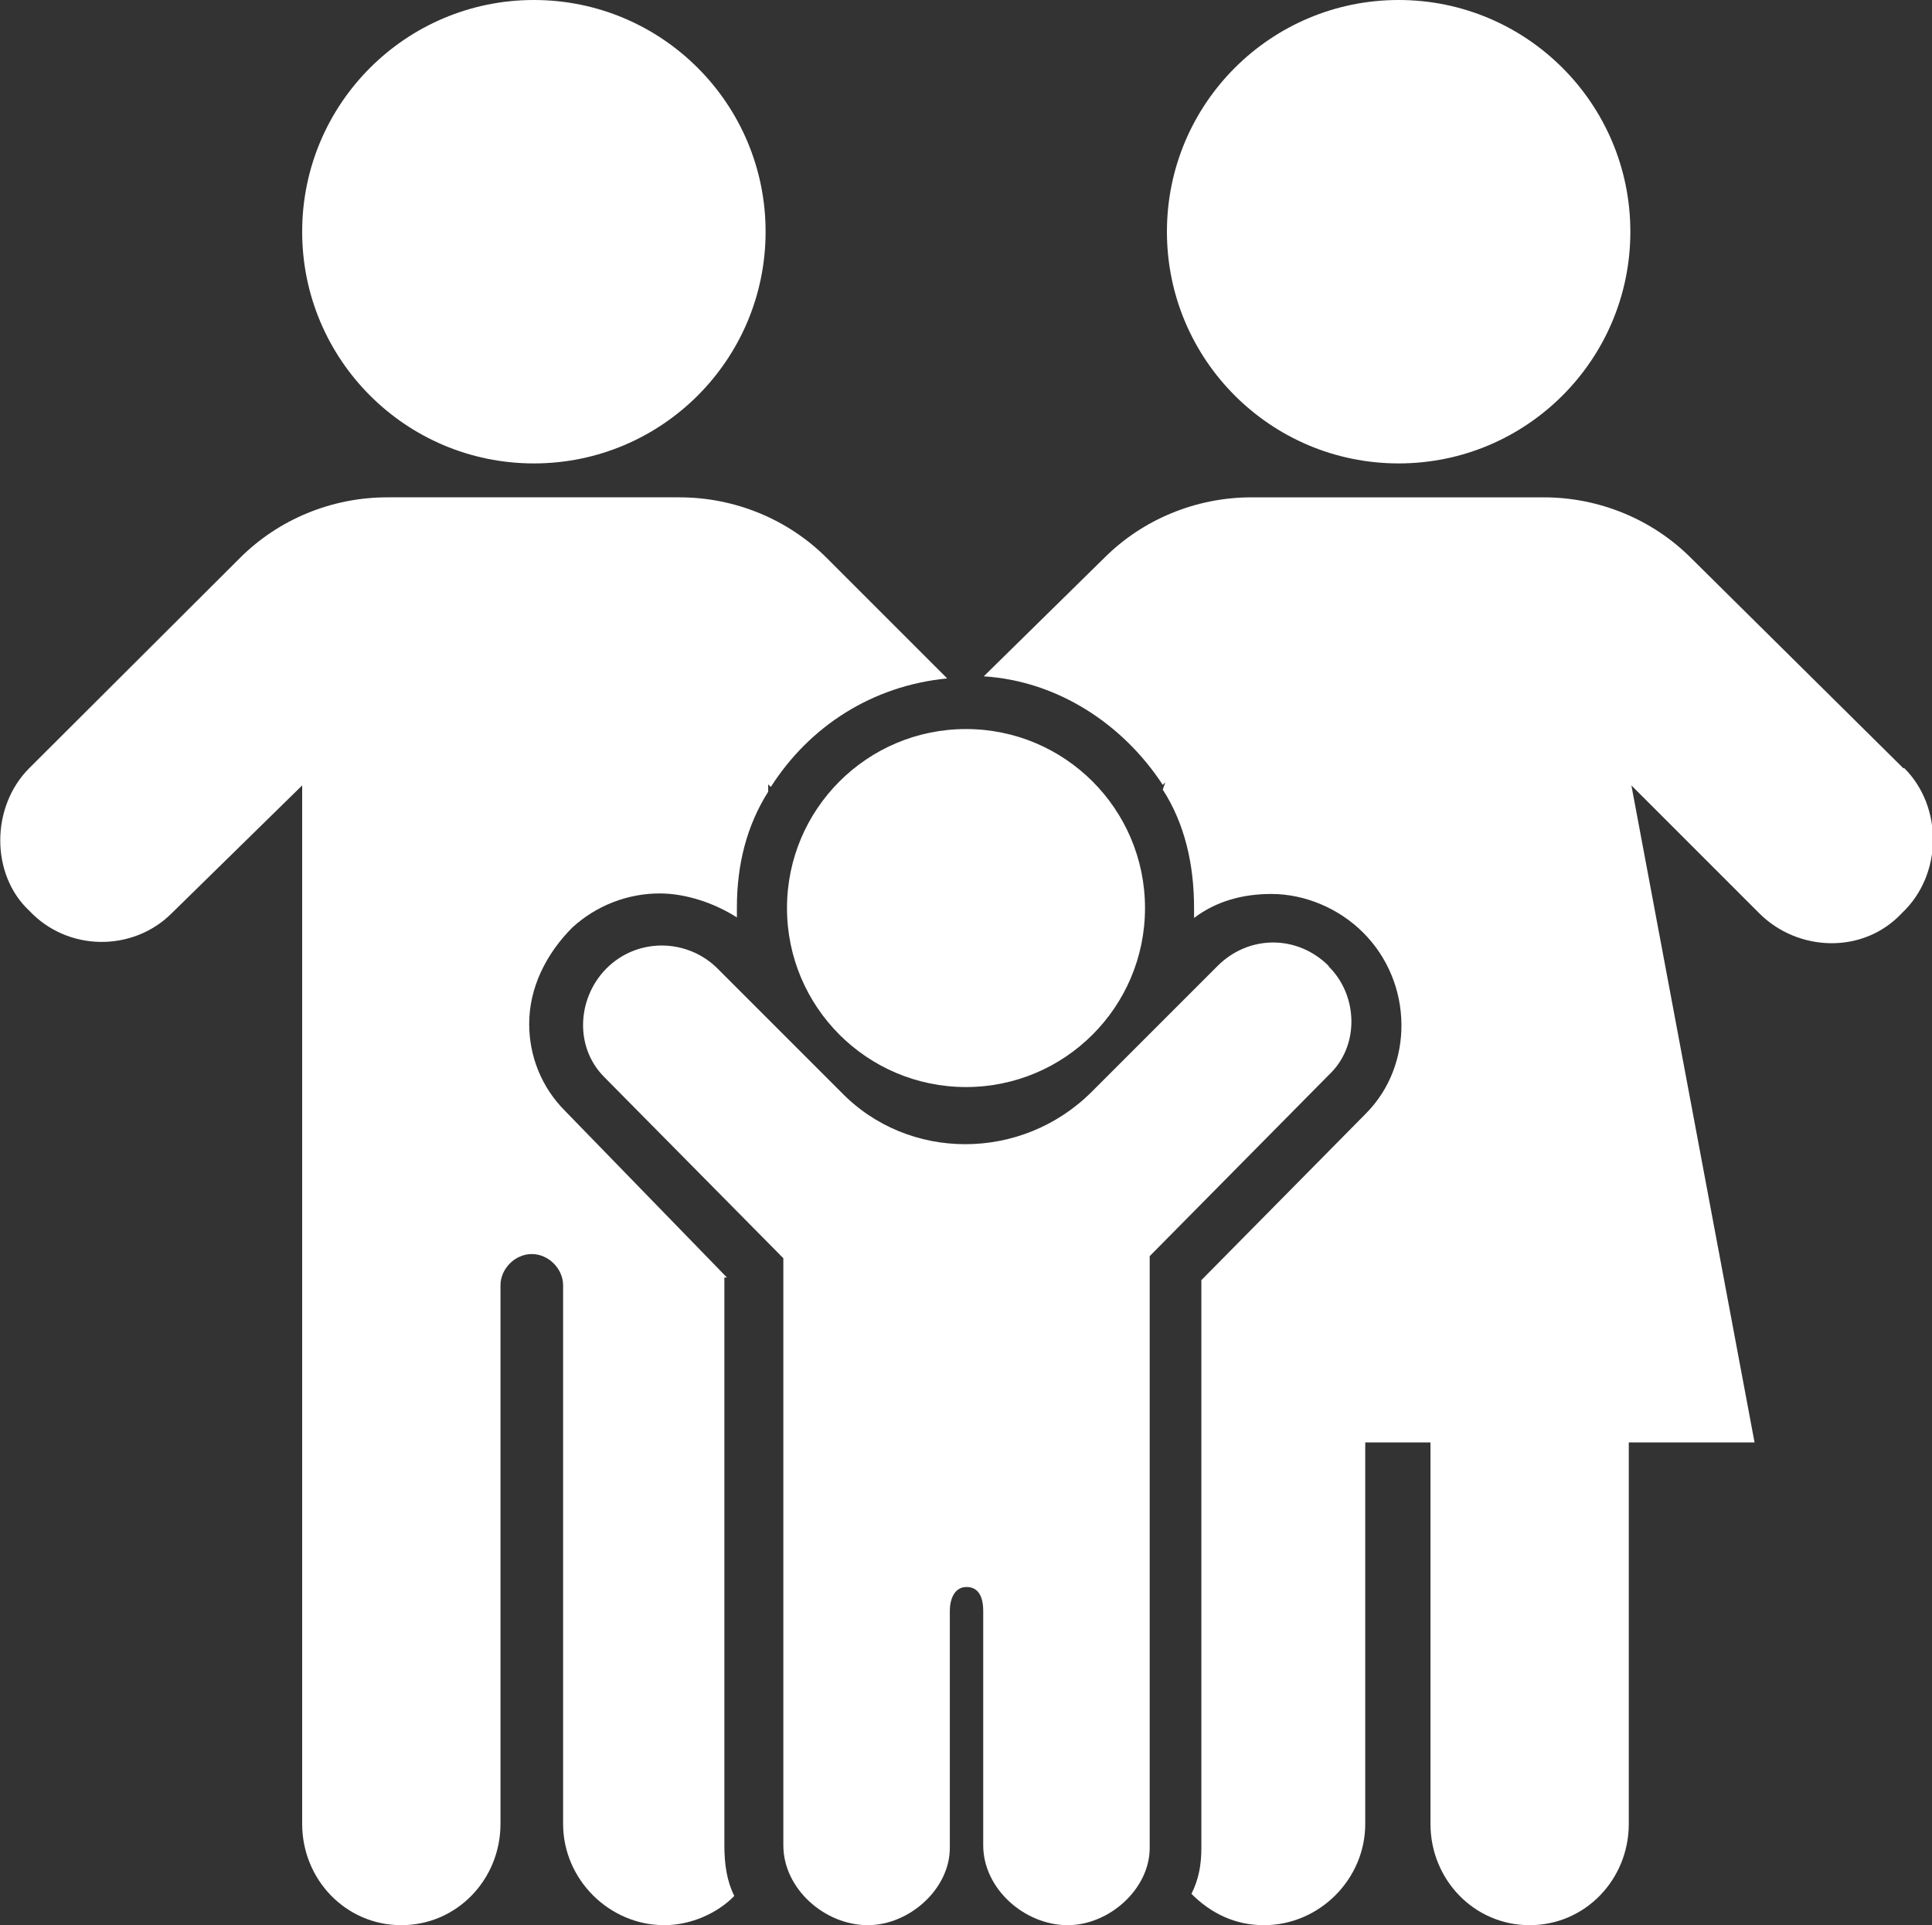 <?xml version="1.0" encoding="UTF-8"?><svg id="Layer_1" xmlns="http://www.w3.org/2000/svg" viewBox="0 0 37.02 36.89"><rect x="0" y="0" width="37.02" height="36.89" fill="#333333" stroke="none"/><defs><style>.cls-1{fill:#fff;}</style></defs><circle class="cls-1" cx="10.23" cy="4.44" r="4.44"/><circle class="cls-1" cx="26.8" cy="4.44" r="4.44"/><circle class="cls-1" cx="18.51" cy="17.4" r="3.43"/><path class="cls-1" d="m25.46,18.51c-.6-.6-1.53-.6-2.13,0l-2.41,2.41c-1.34,1.34-3.52,1.34-4.81,0l-2.36-2.36c-.56-.56-1.48-.6-2.08-.05s-.69,1.53-.09,2.13l3.43,3.47v11.25c0,.83.79,1.53,1.62,1.53.79,0,1.57-.69,1.57-1.48v-4.54c0-.23.09-.46.32-.46s.32.19.32.46v4.49c0,.83.79,1.53,1.62,1.53.79,0,1.57-.69,1.57-1.48v-11.34l3.43-3.47c.6-.56.56-1.53,0-2.08Z"/><path class="cls-1" d="m13.93,24.48l-3.1-3.19c-.46-.46-.69-1.06-.69-1.67,0-.69.32-1.34.83-1.85.46-.42,1.06-.65,1.67-.65.51,0,1.06.19,1.48.46v-.19c0-.83.19-1.57.6-2.22v-.14l.05.05c.74-1.16,1.94-1.94,3.38-2.08l-2.31-2.31c-.74-.74-1.76-1.16-2.82-1.16h-5.6c-1.06,0-2.08.42-2.82,1.16L.56,14.72c-.74.74-.74,2.04,0,2.73h0c.74.79,1.99.79,2.73.05l2.5-2.45v19.9c0,1.06.83,1.94,1.9,1.94s1.9-.88,1.9-1.94v-10.32c0-.32.28-.6.6-.6s.6.28.6.6v10.32c0,1.06.88,1.94,1.94,1.94.51,0,1.02-.23,1.34-.56-.14-.28-.19-.6-.19-.97v-10.88h.05Z"/><path class="cls-1" d="m36.47,14.72l-4.07-4.03c-.74-.74-1.76-1.16-2.82-1.16h-5.6c-1.06,0-2.08.42-2.82,1.16l-2.31,2.27c1.43.09,2.68.93,3.43,2.08l.05-.05-.05.14c.42.65.6,1.43.6,2.27v.19c.42-.32.93-.46,1.48-.46.65,0,1.3.28,1.76.74.97.97.97,2.55.05,3.47l-3.15,3.19v10.88c0,.32-.05.6-.19.88.37.37.83.6,1.39.6,1.06,0,1.94-.88,1.94-1.94v-7.31h1.25v7.31c0,1.06.83,1.94,1.9,1.94s1.9-.88,1.9-1.94v-7.31h2.41l-2.36-12.59,2.45,2.45c.74.74,1.99.79,2.73,0h0c.79-.74.79-2.04.05-2.78Z"/></svg>